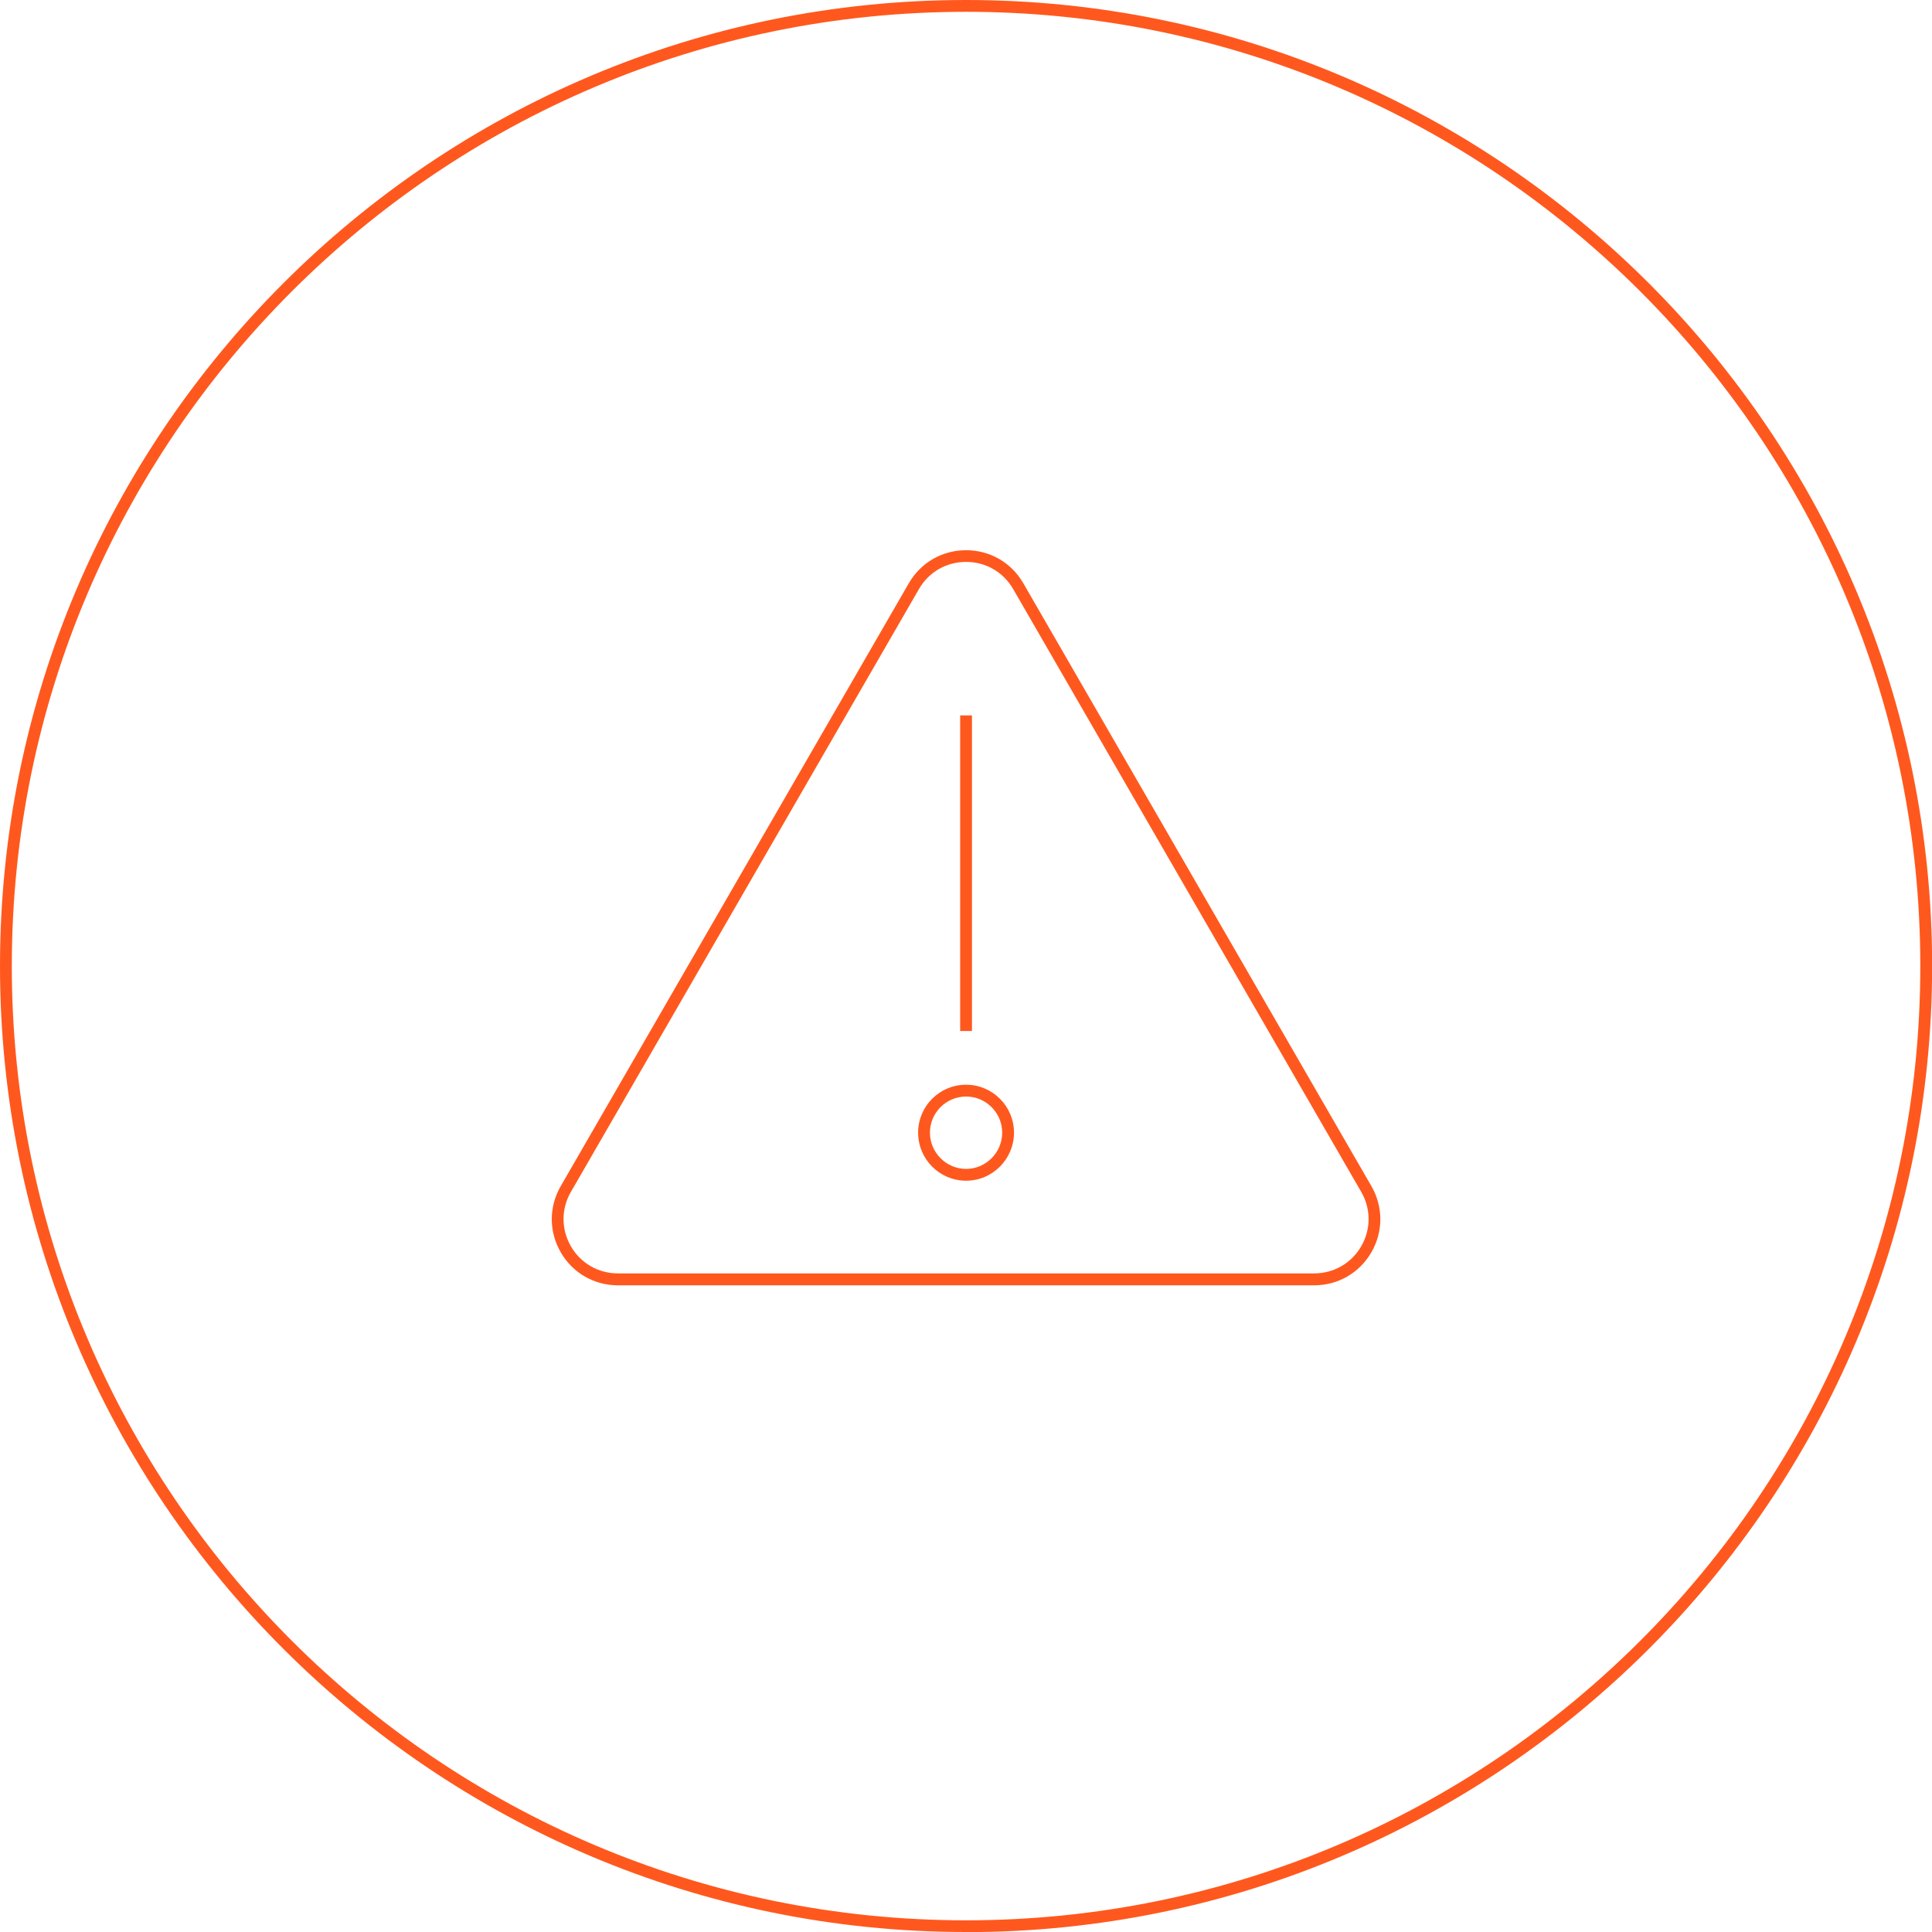 <?xml version="1.0" encoding="UTF-8"?>
<svg id="Layer_2" data-name="Layer 2" xmlns="http://www.w3.org/2000/svg" viewBox="0 0 163.63 163.63">
  <defs>
    <style>
      .cls-1 {
        fill: #ff581e;
      }
    </style>
  </defs>
  <g id="Layer_1-2" data-name="Layer 1">
    <path class="cls-1" d="M81.82,163.63C36.7,163.63,0,126.93,0,81.82S36.7,0,81.82,0s81.82,36.7,81.82,81.82-36.7,81.82-81.82,81.82ZM81.82,1C37.25,1,1,37.25,1,81.82s36.25,80.82,80.82,80.82,80.82-36.25,80.82-80.82S126.38,1,81.82,1Zm29.48,107.86H52.34c-2.03,0-3.84-1.05-4.85-2.8-1.01-1.75-1.01-3.85,0-5.6l29.48-51.06,.43,.25-.43-.25c1.01-1.75,2.83-2.8,4.85-2.8h0c2.03,0,3.84,1.05,4.85,2.8l29.48,51.06c1.01,1.75,1.01,3.85,0,5.6-1.01,1.75-2.83,2.8-4.85,2.8Zm-29.48-61.27c-1.67,0-3.16,.86-3.99,2.3l-29.48,51.06c-.83,1.44-.83,3.16,0,4.6s2.32,2.3,3.99,2.3h58.96c1.66,0,3.16-.86,3.99-2.3s.83-3.16,0-4.6l-29.48-51.06c-.83-1.44-2.32-2.3-3.99-2.3h0Zm.5,13h-1v26.73h1v-26.73Zm-.5,39.41c-2.24,0-4.06-1.82-4.06-4.07s1.82-4.06,4.06-4.06,4.06,1.82,4.06,4.06-1.82,4.07-4.06,4.07Zm0-7.13c-1.69,0-3.06,1.38-3.06,3.06s1.38,3.07,3.06,3.07,3.06-1.38,3.06-3.07-1.38-3.06-3.06-3.06Z"/>
  </g>
</svg>